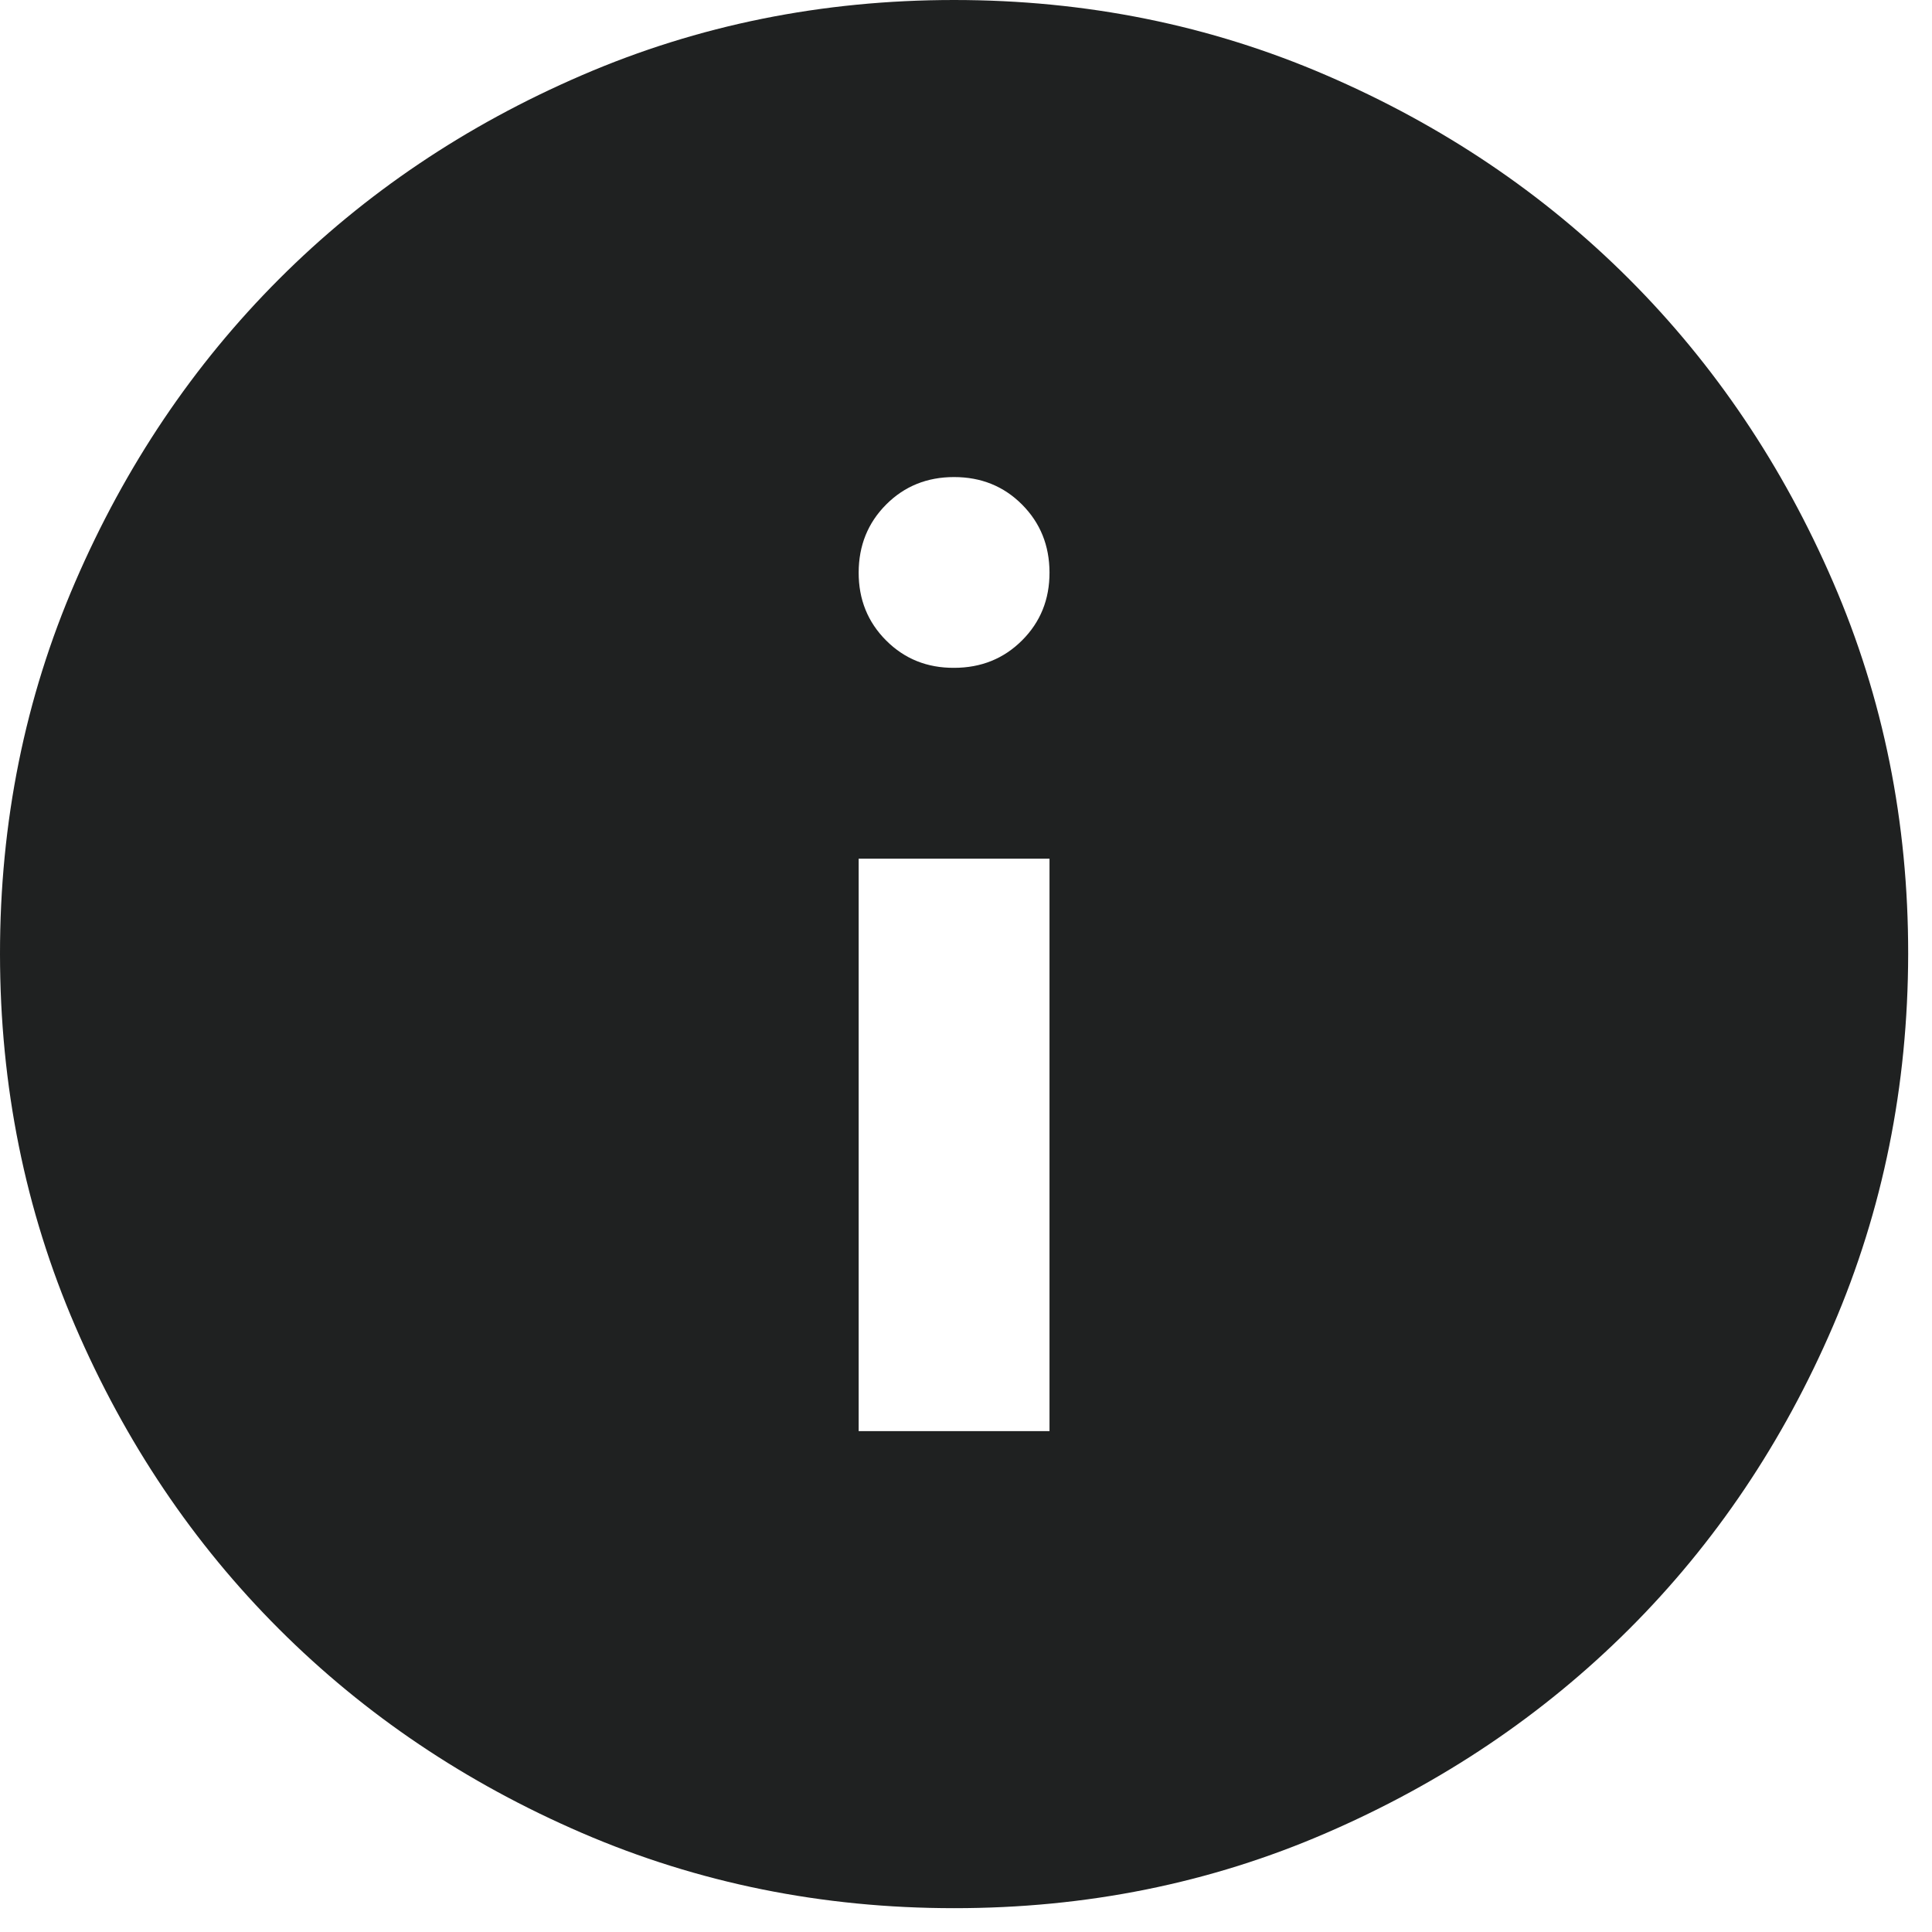 <svg width="27" height="27" viewBox="0 0 27 27" fill="none" xmlns="http://www.w3.org/2000/svg">
<path d="M12 20H14.667V12H12V20ZM13.333 9.333C13.711 9.333 14.028 9.205 14.284 8.949C14.54 8.693 14.668 8.377 14.667 8C14.666 7.623 14.538 7.307 14.283 7.051C14.028 6.795 13.711 6.667 13.333 6.667C12.956 6.667 12.639 6.795 12.384 7.051C12.129 7.307 12.001 7.623 12 8C11.999 8.377 12.127 8.694 12.384 8.951C12.641 9.208 12.957 9.335 13.333 9.333ZM13.333 26.667C11.489 26.667 9.756 26.316 8.133 25.616C6.511 24.916 5.1 23.966 3.9 22.767C2.7 21.568 1.75 20.156 1.051 18.533C0.351 16.91 0.001 15.177 1.68776e-06 13.333C-0.001 11.49 0.349 9.756 1.051 8.133C1.752 6.51 2.702 5.099 3.9 3.9C5.098 2.701 6.509 1.751 8.133 1.051C9.757 0.35 11.491 0 13.333 0C15.176 0 16.909 0.35 18.533 1.051C20.157 1.751 21.568 2.701 22.767 3.9C23.965 5.099 24.915 6.51 25.617 8.133C26.32 9.756 26.669 11.49 26.667 13.333C26.664 15.177 26.314 16.91 25.616 18.533C24.918 20.156 23.968 21.568 22.767 22.767C21.565 23.966 20.154 24.916 18.533 25.617C16.913 26.319 15.18 26.668 13.333 26.667Z" fill="#1F2121"/>
</svg>
